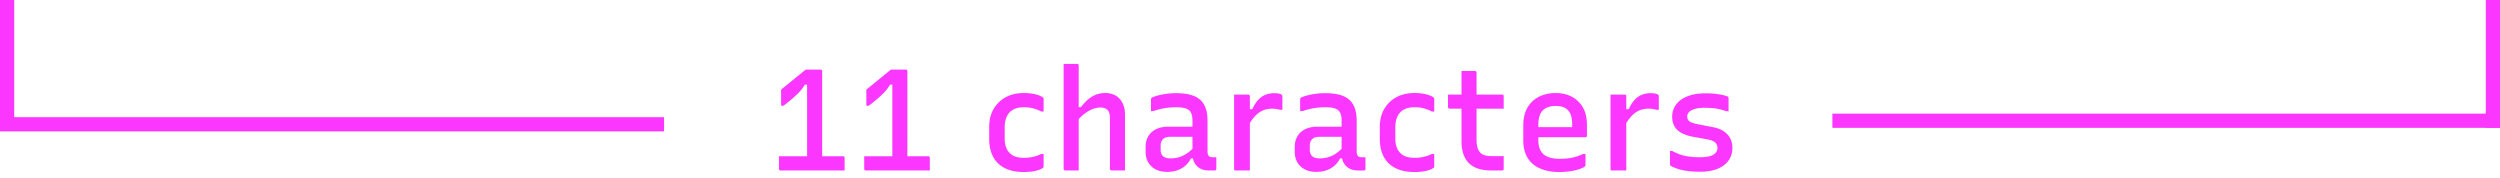 <svg width="352" height="25" xmlns="http://www.w3.org/2000/svg"><g fill="#FB37FF" fill-rule="evenodd"><path d="M118.92 24v-1.78c0-.067-.02-.12-.06-.16a.216.216 0 0 0-.16-.06h-2.94V10.02a.255.255 0 0 0-.013-.089l-.017-.031a.348.348 0 0 0-.07-.07.2.2 0 0 0-.12-.03h-2.1c-.133.107-.297.24-.49.4a87.574 87.574 0 0 1-1.23 1l-.87.71-.87.71v2.1a.3.3 0 0 0 .02.11.126.126 0 0 0 .06.07c.027.013.053.02.08.02.053 0 .14-.037.26-.11.12-.073.28-.193.48-.36.2-.167.44-.363.72-.59.293-.267.547-.503.76-.71a5.5 5.5 0 0 0 .6-.69 6.55 6.55 0 0 0 .343-.52l.012-.02h.325V22h-3.96v1.78c0 .027.007.053.02.08l.04.08.08.04c.027.013.053.02.08.02h9.02zm12 0v-1.78c0-.067-.02-.12-.06-.16a.216.216 0 0 0-.16-.06h-2.941l.001-11.98a.255.255 0 0 0-.013-.089l-.017-.031a.348.348 0 0 0-.07-.07.2.2 0 0 0-.12-.03h-2.1c-.133.107-.297.24-.49.4a87.574 87.574 0 0 1-1.23 1l-.87.71-.87.71v2.1a.3.3 0 0 0 .02.11.126.126 0 0 0 .06.07c.027.013.053.02.08.02.053 0 .14-.037.26-.11.12-.073.28-.193.48-.36.2-.167.44-.363.72-.59.293-.267.547-.503.76-.71a5.5 5.5 0 0 0 .6-.69 6.55 6.55 0 0 0 .343-.52l.012-.02h.325V22h-3.96v1.78c0 .027.007.053.02.08l.04.08.08.04c.027.013.053.02.08.02h9.02zm13.22.22c.52 0 .97-.033 1.35-.1.38-.067.687-.15.92-.25.233-.1.39-.19.47-.27a.177.177 0 0 0 .05-.08.329.329 0 0 0 .01-.08v-1.76h-.34c-.213.107-.443.2-.69.28-.247.08-.513.143-.8.19a6.22 6.22 0 0 1-.99.07c-.413 0-.783-.053-1.11-.16a2.055 2.055 0 0 1-.83-.5 2.107 2.107 0 0 1-.54-.86 3.733 3.733 0 0 1-.18-1.22v-1.52c0-.64.107-1.173.32-1.6.213-.427.52-.743.92-.95.4-.207.873-.31 1.42-.31.533 0 1 .057 1.4.17.4.113.76.257 1.08.43h.34v-1.74a.533.533 0 0 0-.01-.12.248.248 0 0 0-.07-.1c-.08-.08-.237-.17-.47-.27a4.61 4.61 0 0 0-.92-.26 7.091 7.091 0 0 0-1.33-.11c-.947 0-1.783.193-2.51.58a4.31 4.31 0 0 0-1.72 1.65c-.42.713-.63 1.57-.63 2.57v1.68c0 .733.107 1.39.32 1.97.213.58.53 1.07.95 1.47.42.4.93.7 1.53.9.6.2 1.287.3 2.06.3zm7.74-15a.2.2 0 0 0-.03-.12.348.348 0 0 0-.07-.07.2.2 0 0 0-.12-.03h-1.9v14.78a.2.2 0 0 0 .03.12c.02.027.047.05.08.07.033.02.07.03.11.03h1.9v-7.23l.102-.113a6.13 6.13 0 0 1 .214-.213l.214-.194a5.78 5.78 0 0 1 .86-.62c.287-.167.573-.29.86-.37.287-.08.557-.12.81-.12.44 0 .773.117 1 .35.227.233.34.59.34 1.07v7.22a.2.2 0 0 0 .03.12c.02.027.047.05.08.07.033.02.07.03.11.03h1.9v-7.88c0-.44-.063-.847-.19-1.22a2.829 2.829 0 0 0-.55-.97 2.298 2.298 0 0 0-.88-.62 3.13 3.13 0 0 0-1.18-.21 3.522 3.522 0 0 0-1.9.54 4.37 4.37 0 0 0-.79.63 8.45 8.45 0 0 0-.71.81h-.32V9.22zm12.46 14.98c.52 0 .993-.073 1.42-.22a3.34 3.34 0 0 0 1.13-.65c.327-.287.59-.63.79-1.03h.28c.014.068.03.132.049.193l.061.177a2.023 2.023 0 0 0 1.2 1.18c.273.1.583.15.93.15h.84c.067 0 .12-.02.16-.06.04-.04.06-.093.06-.16v-1.64h-.52a1.06 1.06 0 0 1-.31-.04.688.688 0 0 1-.23-.12.79.79 0 0 1-.13-.26 1.361 1.361 0 0 1-.05-.4v-4.28c0-.707-.087-1.307-.26-1.8a2.797 2.797 0 0 0-.8-1.21c-.36-.313-.82-.543-1.38-.69-.56-.147-1.227-.22-2-.22-.533 0-1.05.04-1.55.12-.5.08-.923.173-1.27.28-.347.107-.56.2-.64.28a.233.233 0 0 0-.04.06.279.279 0 0 0-.02.12v1.66h.34c.347-.12.69-.22 1.03-.3.34-.08.687-.14 1.04-.18.353-.04.723-.06 1.11-.06.587 0 1.047.057 1.38.17.333.113.573.307.72.58.147.273.22.65.22 1.13v.86h-3.46c-.384 0-.738.043-1.062.128l-.238.072a2.838 2.838 0 0 0-.99.57 2.49 2.49 0 0 0-.63.89c-.147.347-.22.74-.22 1.18v.66c0 .587.123 1.093.37 1.52a2.51 2.51 0 0 0 1.05.99c.453.233.993.35 1.62.35zm.693-1.906-.253.006c-.453 0-.793-.103-1.02-.31-.227-.207-.34-.503-.34-.89v-.64a1.236 1.236 0 0 1 .32-.86c.12-.12.263-.207.43-.26.167-.053.37-.08.61-.08h3.12v1.693l-.016.016a6.224 6.224 0 0 1-.576.497l-.188.134a3.9 3.9 0 0 1-1.13.54c-.38.107-.783.16-1.21.16l.253-.006zm10.947-8.754a.2.2 0 0 0-.03-.12.348.348 0 0 0-.07-.07.2.2 0 0 0-.12-.03h-2v10.46c0 .04.003.073.01.1a.15.15 0 0 0 .04.07.15.15 0 0 0 .07.04.42.42 0 0 0 .1.01h2v-6.671l.094-.154a6.03 6.03 0 0 1 .445-.614l.151-.171c.353-.38.727-.657 1.12-.83.393-.173.823-.26 1.29-.26.227 0 .427.013.6.04.173.027.353.067.54.12h.34v-1.88a.36.36 0 0 0-.03-.16.329.329 0 0 0-.13-.12 1.32 1.32 0 0 0-.38-.13c-.16-.033-.36-.05-.6-.05-.453 0-.87.077-1.25.23-.38.153-.72.393-1.02.72-.3.327-.577.763-.83 1.31h-.34v-1.84zm9.36 10.66c.52 0 .993-.073 1.42-.22a3.34 3.34 0 0 0 1.13-.65c.327-.287.59-.63.79-1.03h.28c.014.068.03.132.049.193l.061.177a2.023 2.023 0 0 0 1.2 1.18c.273.1.583.15.93.15h.84c.067 0 .12-.02.16-.06.04-.04.06-.093.06-.16v-1.64h-.52a1.06 1.06 0 0 1-.31-.04.688.688 0 0 1-.23-.12.79.79 0 0 1-.13-.26 1.361 1.361 0 0 1-.05-.4v-4.28c0-.707-.087-1.307-.26-1.8a2.797 2.797 0 0 0-.8-1.21c-.36-.313-.82-.543-1.38-.69-.56-.147-1.227-.22-2-.22-.533 0-1.05.04-1.55.12-.5.08-.923.173-1.27.28-.347.107-.56.2-.64.28a.233.233 0 0 0-.04.06.279.279 0 0 0-.02.12v1.66h.34c.347-.12.69-.22 1.03-.3.34-.08.687-.14 1.04-.18.353-.04.723-.06 1.11-.06.587 0 1.047.057 1.38.17.333.113.573.307.72.58.147.273.22.65.22 1.13v.86h-3.46c-.384 0-.738.043-1.062.128l-.238.072a2.838 2.838 0 0 0-.99.57 2.49 2.49 0 0 0-.63.89c-.147.347-.22.74-.22 1.18v.66c0 .587.123 1.093.37 1.52a2.51 2.51 0 0 0 1.05.99c.453.233.993.35 1.62.35zm.693-1.906-.253.006c-.453 0-.793-.103-1.02-.31-.227-.207-.34-.503-.34-.89v-.64a1.236 1.236 0 0 1 .32-.86c.12-.12.263-.207.43-.26.167-.053.37-.08.61-.08h3.12v1.693l-.016.016a6.224 6.224 0 0 1-.576.497l-.188.134a3.9 3.9 0 0 1-1.13.54c-.38.107-.783.16-1.21.16l.253-.006zm13.107 1.926c.52 0 .97-.033 1.35-.1.38-.067.687-.15.92-.25.233-.1.39-.19.47-.27a.177.177 0 0 0 .05-.08.329.329 0 0 0 .01-.08v-1.76h-.34c-.213.107-.443.2-.69.28-.247.08-.513.143-.8.19a6.22 6.22 0 0 1-.99.07c-.413 0-.783-.053-1.11-.16a2.055 2.055 0 0 1-.83-.5 2.107 2.107 0 0 1-.54-.86 3.733 3.733 0 0 1-.18-1.22v-1.52c0-.64.107-1.173.32-1.6.213-.427.52-.743.92-.95.4-.207.873-.31 1.42-.31.533 0 1 .057 1.4.17.4.113.76.257 1.08.43h.34v-1.74a.533.533 0 0 0-.01-.12.248.248 0 0 0-.07-.1c-.08-.08-.237-.17-.47-.27a4.61 4.61 0 0 0-.92-.26 7.091 7.091 0 0 0-1.33-.11c-.947 0-1.783.193-2.51.58a4.31 4.31 0 0 0-1.72 1.65c-.42.713-.63 1.57-.63 2.57v1.68c0 .733.107 1.39.32 1.97.213.58.53 1.07.95 1.47.42.4.93.7 1.53.9.6.2 1.287.3 2.06.3zM211.5 24c.067 0 .12-.02.16-.06.04-.04.06-.093.06-.16v-1.8h-1.7a3.66 3.66 0 0 1-.92-.1 1.48 1.48 0 0 1-.64-.34 1.743 1.743 0 0 1-.42-.73c-.093-.3-.14-.677-.14-1.13V15.3h3.82v-1.76c0-.067-.02-.12-.06-.16-.04-.04-.1-.06-.18-.06h-3.58v-3.1a.22.22 0 0 0-.007-.058l-.023-.052a.23.23 0 0 0-.08-.08.21.21 0 0 0-.11-.03h-1.9v3.32h-1.9v1.76c0 .027.007.053.02.08a.235.235 0 0 0 .13.12.25.25 0 0 0 .09.02h1.66v4.58c0 .617.069 1.16.206 1.631l.074.229c.187.52.457.947.81 1.28.353.333.787.58 1.3.74.513.16 1.103.24 1.77.24h1.56zm8.04.22c.573 0 1.11-.04 1.61-.12.5-.08.93-.183 1.29-.31s.6-.25.72-.37a.313.313 0 0 0 .06-.08.178.178 0 0 0 .02-.08v-1.58h-.34c-.32.147-.64.27-.96.37-.32.1-.663.177-1.03.23a9.14 9.14 0 0 1-1.29.08c-.547 0-1.02-.06-1.42-.18-.4-.12-.727-.307-.98-.56a2.161 2.161 0 0 1-.46-.78 3.222 3.222 0 0 1-.16-1.06v-.46h6.62a.374.374 0 0 0 .089-.009l.031-.011a.21.21 0 0 0 .1-.18v-1.54c0-.987-.193-1.81-.58-2.47a3.819 3.819 0 0 0-1.57-1.5c-.66-.34-1.41-.51-2.25-.51-.64 0-1.24.097-1.8.29-.56.193-1.047.48-1.46.86a3.83 3.83 0 0 0-.96 1.42c-.227.567-.34 1.217-.34 1.95v2.16c0 .72.113 1.357.34 1.91a3.61 3.61 0 0 0 .99 1.39c.433.373.967.657 1.6.85.633.193 1.343.29 2.13.29zm-2.94-6.64c0-.947.21-1.627.63-2.04.42-.413 1.023-.62 1.81-.62.373 0 .7.043.98.13.28.087.513.23.7.43.227.2.39.473.49.82.1.347.15.76.15 1.24v.36h-4.76v-.32zm12.38-4.04a.2.2 0 0 0-.03-.12.348.348 0 0 0-.07-.07.2.2 0 0 0-.12-.03h-2v10.46c0 .04.003.073.01.1a.15.15 0 0 0 .04.07.15.15 0 0 0 .07.04.42.42 0 0 0 .1.01h2v-6.671l.094-.154a6.03 6.03 0 0 1 .445-.614l.151-.171c.353-.38.727-.657 1.12-.83.393-.173.823-.26 1.29-.26.227 0 .427.013.6.04.173.027.353.067.54.12h.34v-1.88a.36.36 0 0 0-.03-.16.329.329 0 0 0-.13-.12 1.32 1.32 0 0 0-.38-.13c-.16-.033-.36-.05-.6-.05-.453 0-.87.077-1.25.23-.38.153-.72.393-1.02.72-.3.327-.577.763-.83 1.31h-.34v-1.84zm10.38 10.64c.96 0 1.78-.137 2.46-.41.68-.273 1.2-.663 1.56-1.17.36-.507.54-1.1.54-1.78 0-.547-.117-1.02-.35-1.42a2.81 2.81 0 0 0-.99-.99c-.427-.26-.94-.437-1.54-.53l-1.96-.38a5.02 5.02 0 0 1-.93-.26c-.22-.093-.373-.21-.46-.35a.95.95 0 0 1-.13-.51c0-.213.083-.41.25-.59.167-.18.427-.327.78-.44.353-.113.803-.17 1.35-.17.427 0 .81.013 1.15.04.34.027.667.077.98.15.313.073.643.17.99.29h.32v-1.72c0-.08-.003-.143-.01-.19a.207.207 0 0 0-.06-.12.455.455 0 0 0-.19-.09 5.637 5.637 0 0 0-.7-.19 9.63 9.63 0 0 0-.98-.15 11.92 11.92 0 0 0-1.26-.06c-.773 0-1.453.08-2.04.24-.587.16-1.08.387-1.48.68a2.96 2.96 0 0 0-.91 1.05 2.89 2.89 0 0 0-.31 1.33c0 .493.1.927.3 1.3.2.373.51.683.93.93.42.247.957.437 1.61.57l2 .36c.387.067.693.157.92.27.227.113.387.25.48.41.093.16.14.347.14.56 0 .373-.187.683-.56.93-.373.247-1.013.37-1.92.37-.4 0-.777-.017-1.13-.05a8.365 8.365 0 0 1-.99-.15 5.723 5.723 0 0 1-.89-.27 7.835 7.835 0 0 1-.87-.41h-.32v1.84c0 .093.01.153.03.18.02.027.057.06.11.1.2.107.433.21.7.31.267.1.57.187.91.26.34.073.717.13 1.13.17.413.04.86.06 1.34.06z" fill-rule="nonzero"/><path d="M0 0h2v18H0z"/><path d="M-.5 18.5v-2h94v2zM258 18v-2h94v2z"/><path d="M350 0h2v18h-2z"/></g></svg>